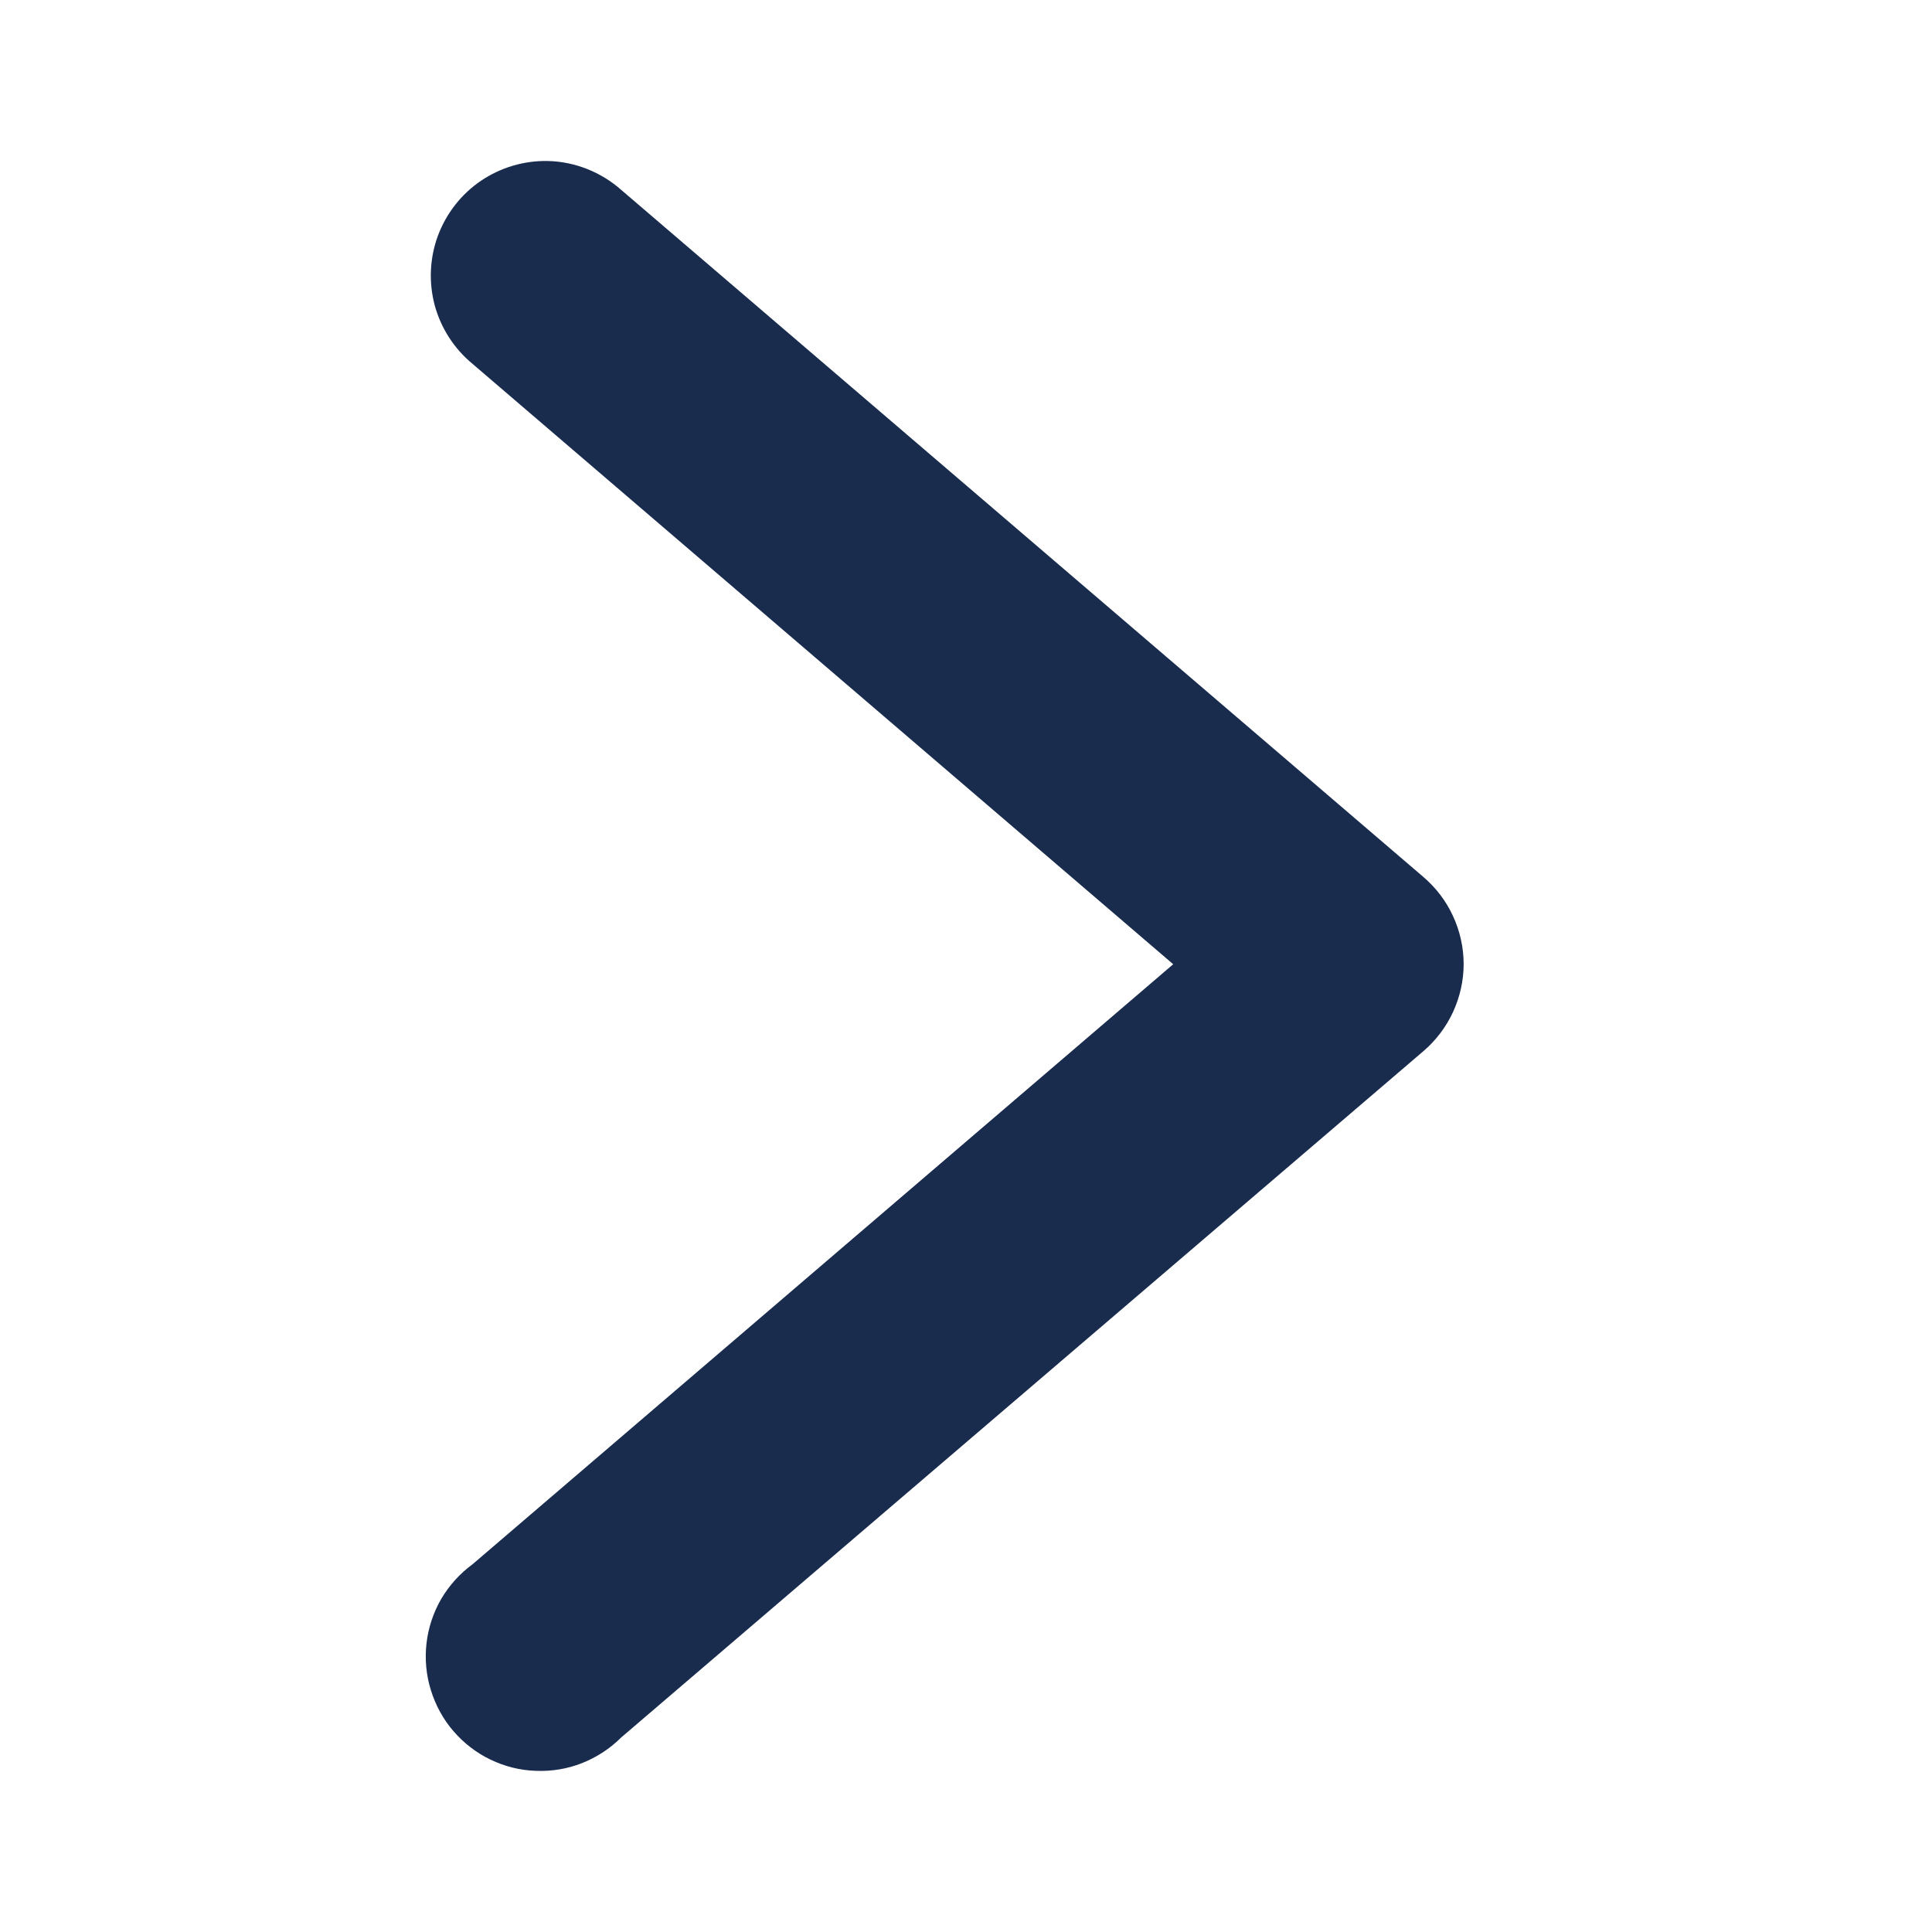 <svg width="12" height="12" viewBox="0 0 12 12" fill="none" xmlns="http://www.w3.org/2000/svg">
<path d="M3.403 1C3.255 0.997 3.11 1.04 2.987 1.123C2.865 1.206 2.772 1.325 2.72 1.464C2.669 1.602 2.662 1.753 2.7 1.896C2.739 2.039 2.821 2.166 2.935 2.26L7.287 5.989L2.935 9.716C2.856 9.774 2.79 9.847 2.74 9.932C2.691 10.017 2.66 10.111 2.649 10.208C2.638 10.305 2.647 10.404 2.676 10.497C2.705 10.591 2.752 10.678 2.816 10.752C2.88 10.826 2.958 10.887 3.046 10.929C3.135 10.972 3.231 10.996 3.328 10.999C3.426 11.003 3.524 10.987 3.615 10.951C3.706 10.915 3.789 10.861 3.858 10.792L8.841 6.529C8.919 6.462 8.982 6.379 9.025 6.286C9.068 6.192 9.091 6.091 9.091 5.988C9.091 5.885 9.068 5.783 9.025 5.69C8.982 5.596 8.919 5.514 8.841 5.447L3.858 1.179C3.732 1.068 3.571 1.004 3.403 1Z" fill="#192C4D"/>
</svg>
